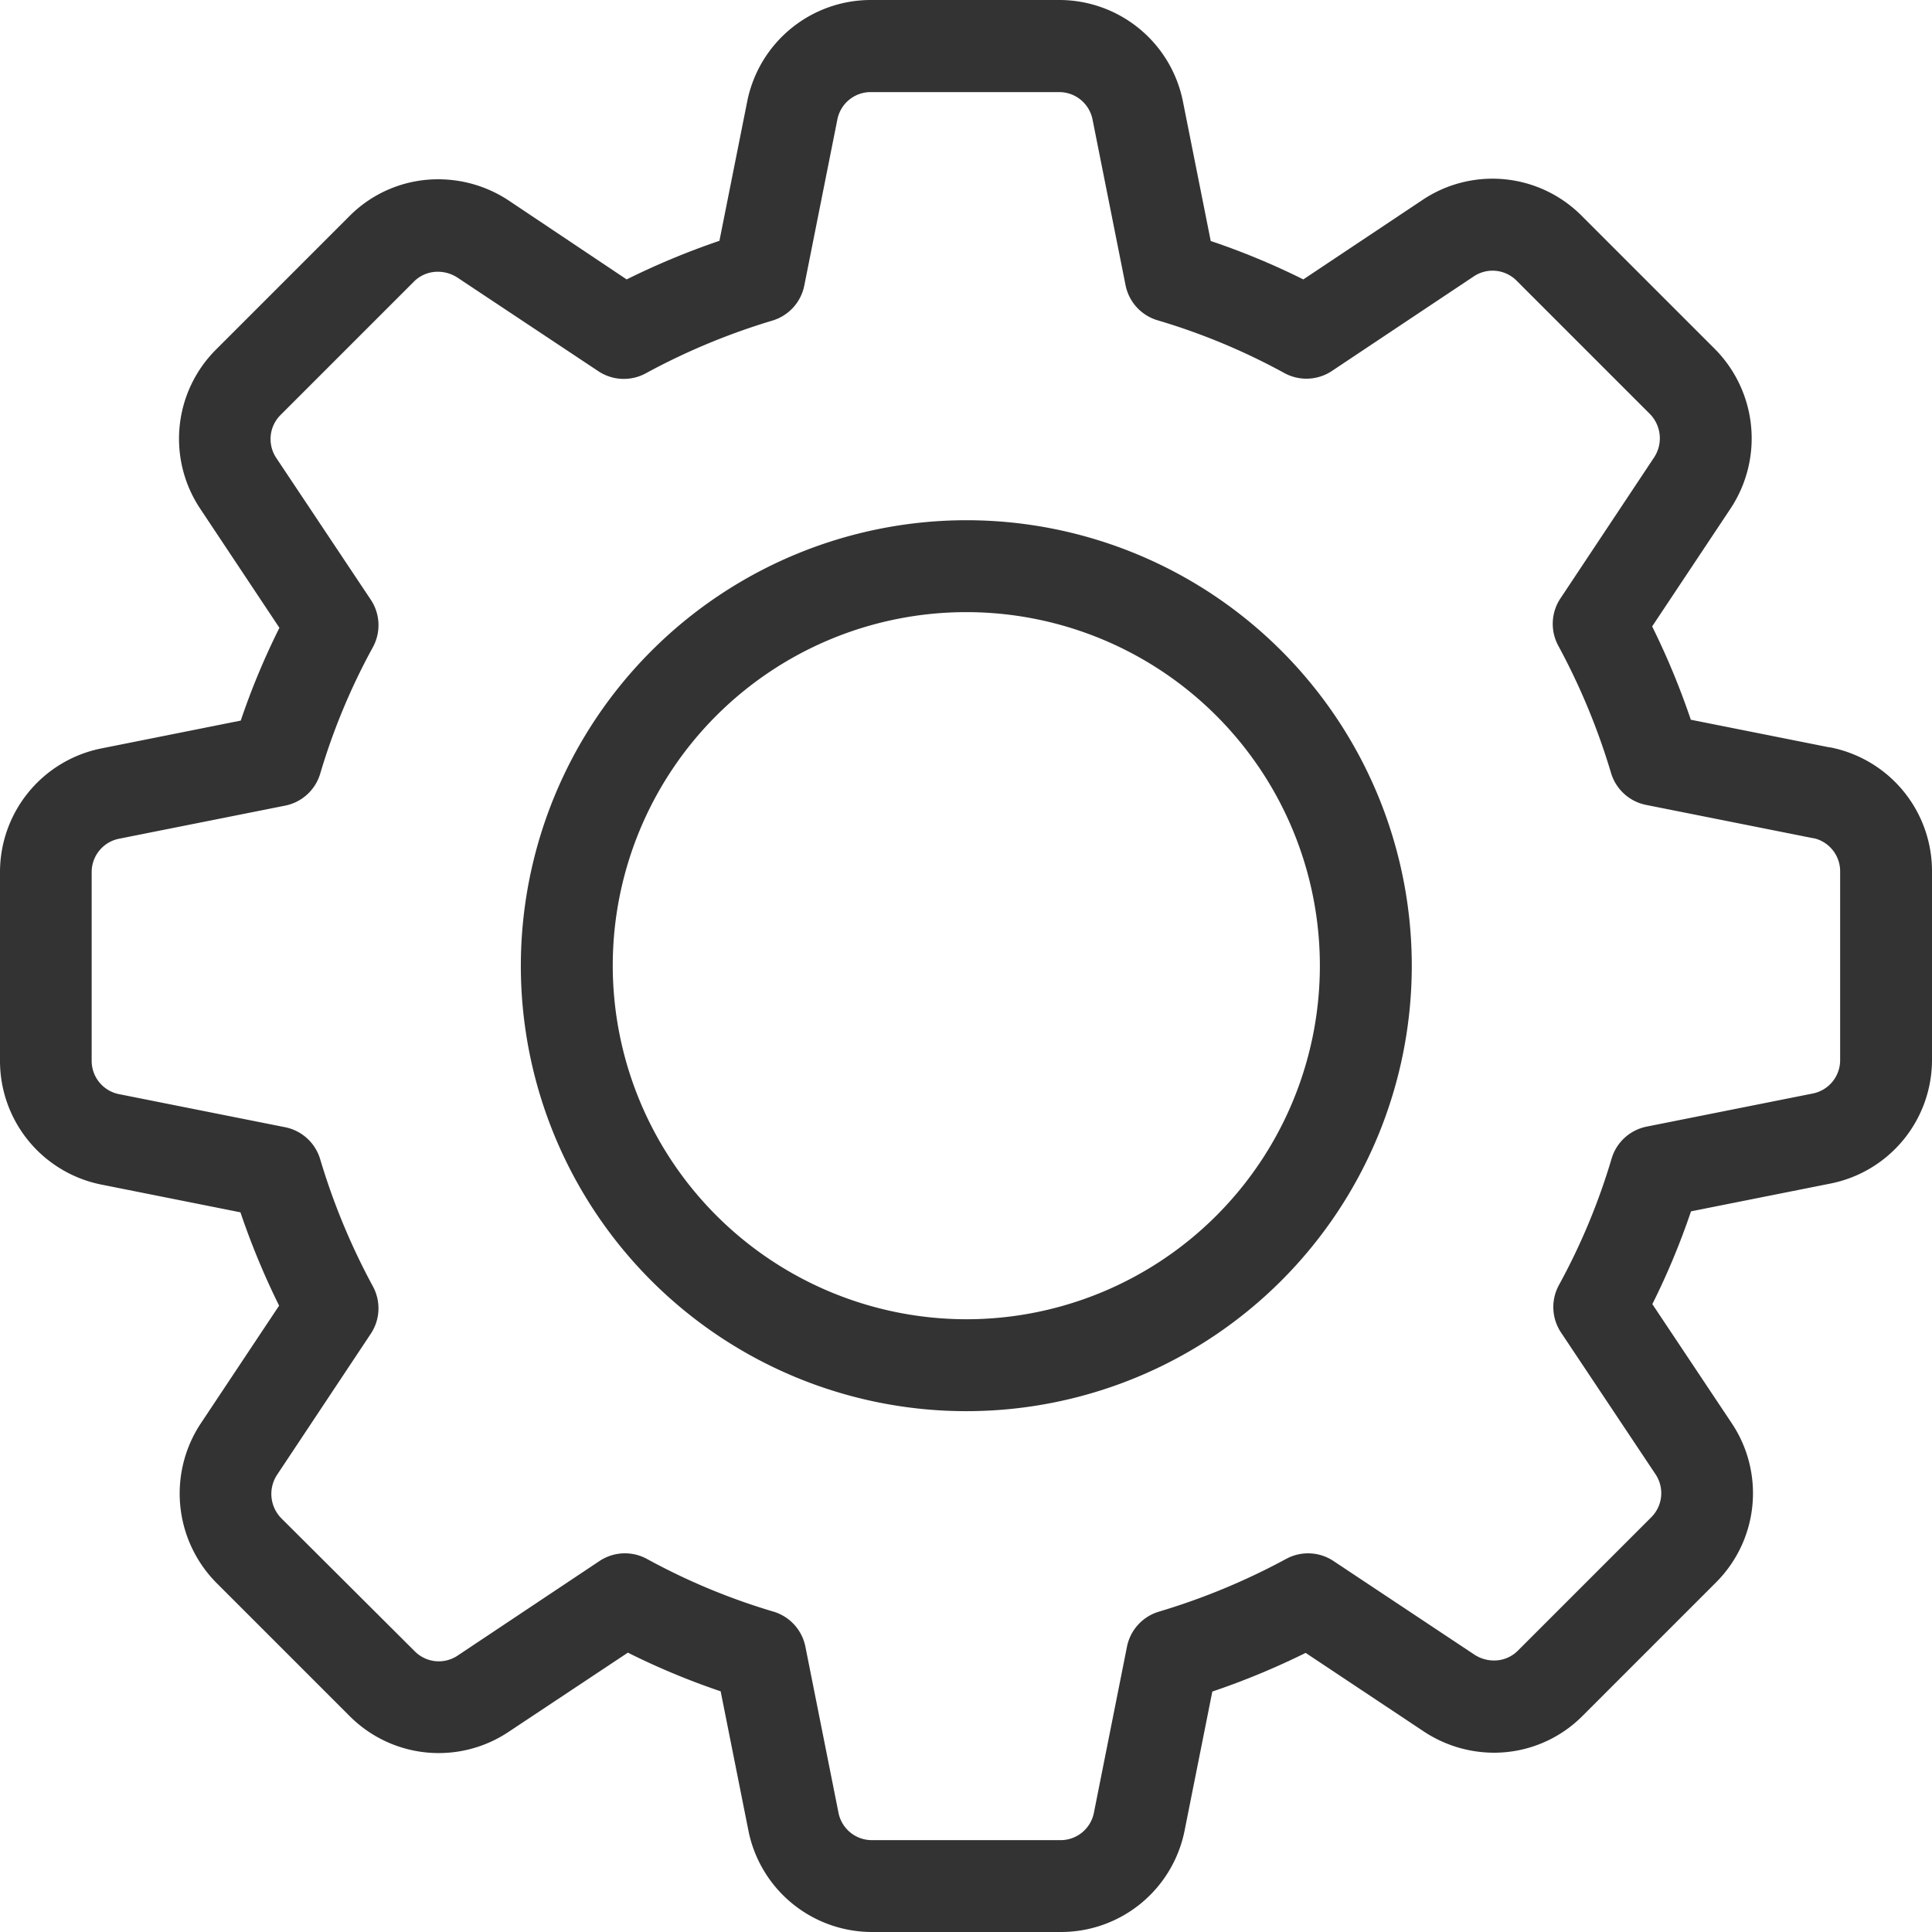 <svg xmlns="http://www.w3.org/2000/svg" width="31.53" height="31.53" viewBox="0 0 31.53 31.53"><path d="M22.44,8.24h3.08A2.058,2.058,0,0,1,27.536,9.9l.453,2.273A11.917,11.917,0,0,1,29.5,12.8l1.941-1.294a2.052,2.052,0,0,1,2.6.254l2.18,2.18a2.073,2.073,0,0,1,.257,2.591l0,0-1.285,1.932a12.415,12.415,0,0,1,.631,1.523l2.233.445.052.008A2.058,2.058,0,0,1,39.76,22.46v3.08A2.058,2.058,0,0,1,38.1,27.556l-2.273.453a11.917,11.917,0,0,1-.631,1.514l1.294,1.941a2.057,2.057,0,0,1-.254,2.6l-2.18,2.18a2.035,2.035,0,0,1-1.449.6A2.081,2.081,0,0,1,31.47,36.5l0,0-1.932-1.285a12.415,12.415,0,0,1-1.523.631l-.454,2.276A2.057,2.057,0,0,1,25.54,39.77H22.46a2.058,2.058,0,0,1-2.016-1.655l-.453-2.273a11.917,11.917,0,0,1-1.514-.631L16.536,36.5a2.052,2.052,0,0,1-2.6-.254l-2.18-2.18A2.073,2.073,0,0,1,11.5,31.48l0,0,1.285-1.932a12.415,12.415,0,0,1-.631-1.523l-2.276-.454A2.057,2.057,0,0,1,8.23,25.55V22.47a2.058,2.058,0,0,1,1.655-2.016L12.159,20a11.917,11.917,0,0,1,.631-1.514L11.5,16.546a2.057,2.057,0,0,1,.254-2.6l2.18-2.18a2.035,2.035,0,0,1,1.449-.6,2.081,2.081,0,0,1,1.141.341l0,0L18.457,12.8a12.372,12.372,0,0,1,1.514-.63l.454-2.277A2.057,2.057,0,0,1,22.44,8.24Zm7.11,6.18a.749.749,0,0,1-.358-.091,10.516,10.516,0,0,0-2.064-.86A.75.75,0,0,1,26.6,12.9l-.54-2.71a.555.555,0,0,0-.544-.447H22.44a.554.554,0,0,0-.544.445l-.54,2.712a.75.75,0,0,1-.521.572,10.852,10.852,0,0,0-2.067.861.75.75,0,0,1-.773-.035l-2.3-1.528a.584.584,0,0,0-.319-.095.545.545,0,0,0-.389.159l-2.18,2.18a.555.555,0,0,0-.068.7l1.542,2.313a.75.75,0,0,1,.035.774,10.516,10.516,0,0,0-.86,2.064.75.75,0,0,1-.573.523l-2.71.54a.555.555,0,0,0-.447.544v3.08a.554.554,0,0,0,.445.544l2.712.54a.75.75,0,0,1,.572.521,10.9,10.9,0,0,0,.861,2.077.75.75,0,0,1-.035.773l-1.528,2.3a.567.567,0,0,0,.064.707L15,35.19a.552.552,0,0,0,.7.068l2.313-1.542a.75.75,0,0,1,.774-.035,10.516,10.516,0,0,0,2.064.86.75.75,0,0,1,.523.573l.54,2.71a.555.555,0,0,0,.544.447h3.08a.554.554,0,0,0,.544-.445l.54-2.712a.75.75,0,0,1,.521-.572,10.9,10.9,0,0,0,2.077-.861.75.75,0,0,1,.773.035l2.3,1.528a.584.584,0,0,0,.319.095A.545.545,0,0,0,33,35.18L35.18,33a.555.555,0,0,0,.068-.7l-1.542-2.313a.75.75,0,0,1-.035-.774,10.516,10.516,0,0,0,.86-2.064.75.75,0,0,1,.573-.523l2.71-.54a.555.555,0,0,0,.447-.544V22.46a.555.555,0,0,0-.415-.537l-.042-.007-2.71-.54a.75.75,0,0,1-.572-.521,10.9,10.9,0,0,0-.861-2.077A.75.75,0,0,1,33.7,18l1.528-2.3A.567.567,0,0,0,35.16,15l-2.18-2.18a.552.552,0,0,0-.7-.068l-2.313,1.542A.75.75,0,0,1,29.55,14.42ZM24,16.73A7.27,7.27,0,1,1,16.73,24,7.278,7.278,0,0,1,24,16.73Zm0,13.04A5.77,5.77,0,1,0,18.23,24,5.777,5.777,0,0,0,24,29.77Z" transform="translate(-8.23 -8.24)" fill="#333"/></svg>